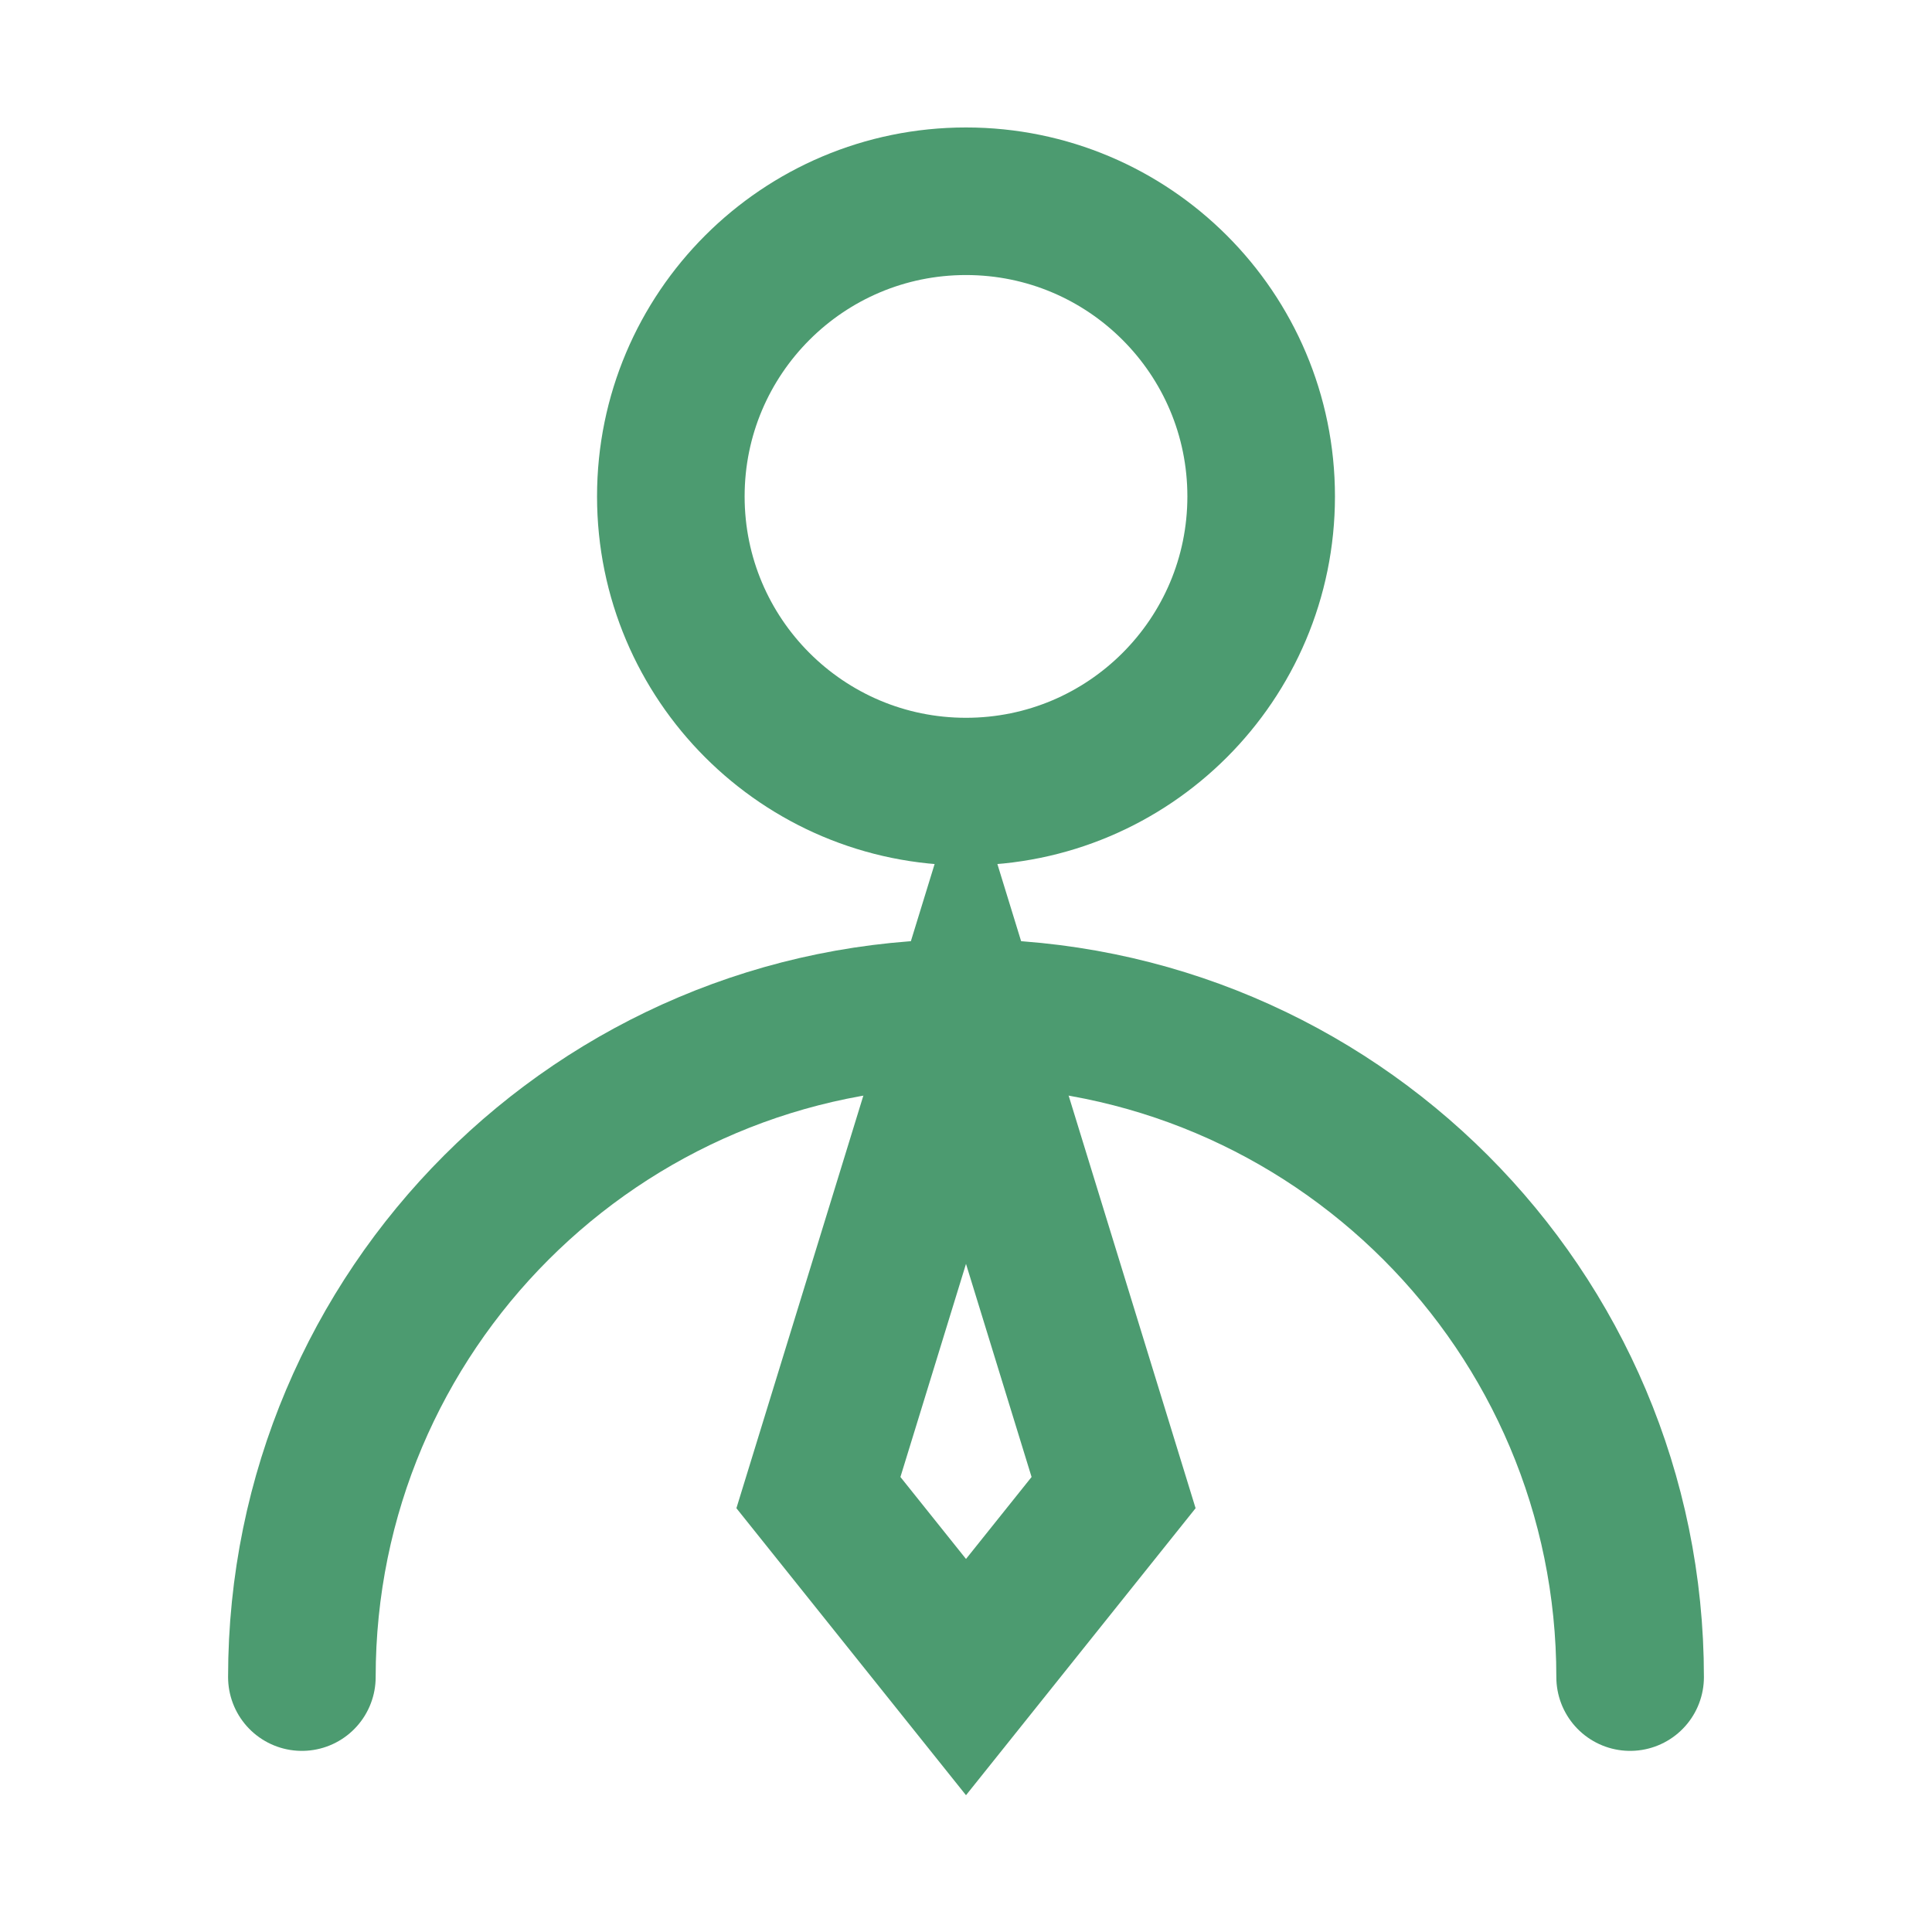 <?xml version="1.0" encoding="utf-8"?>
<svg xmlns="http://www.w3.org/2000/svg" fill="none" height="100%" overflow="visible" preserveAspectRatio="none" style="display: block;" viewBox="0 0 72 72" width="100%">
<g id="Group 26">
<g id="icon-park-outline:user-business">
<g id="Group">
<path d="M36 29.5C42.075 29.5 47 24.575 47 18.5C47 12.425 42.075 7.5 36 7.5C29.925 7.5 25 12.425 25 18.5C25 24.575 29.925 29.5 36 29.5Z" id="Vector" stroke="#4C9B70" stroke-linecap="round" stroke-width="5.5"/>
<path d="M60.75 62.5C60.75 48.831 49.669 37.75 36 37.75C22.331 37.75 11.25 48.831 11.25 62.5" id="Vector_2" stroke="#4C9B70" stroke-linecap="round" stroke-width="5.5"/>
<path d="M36 62.5L41.5 55.625L36 37.75L30.5 55.625L36 62.5Z" id="Vector_3" stroke="#4C9B70" stroke-linecap="round" stroke-width="5.5"/>
</g>
</g>
<g id="Rectangle 32">
</g>
</g>
</svg>